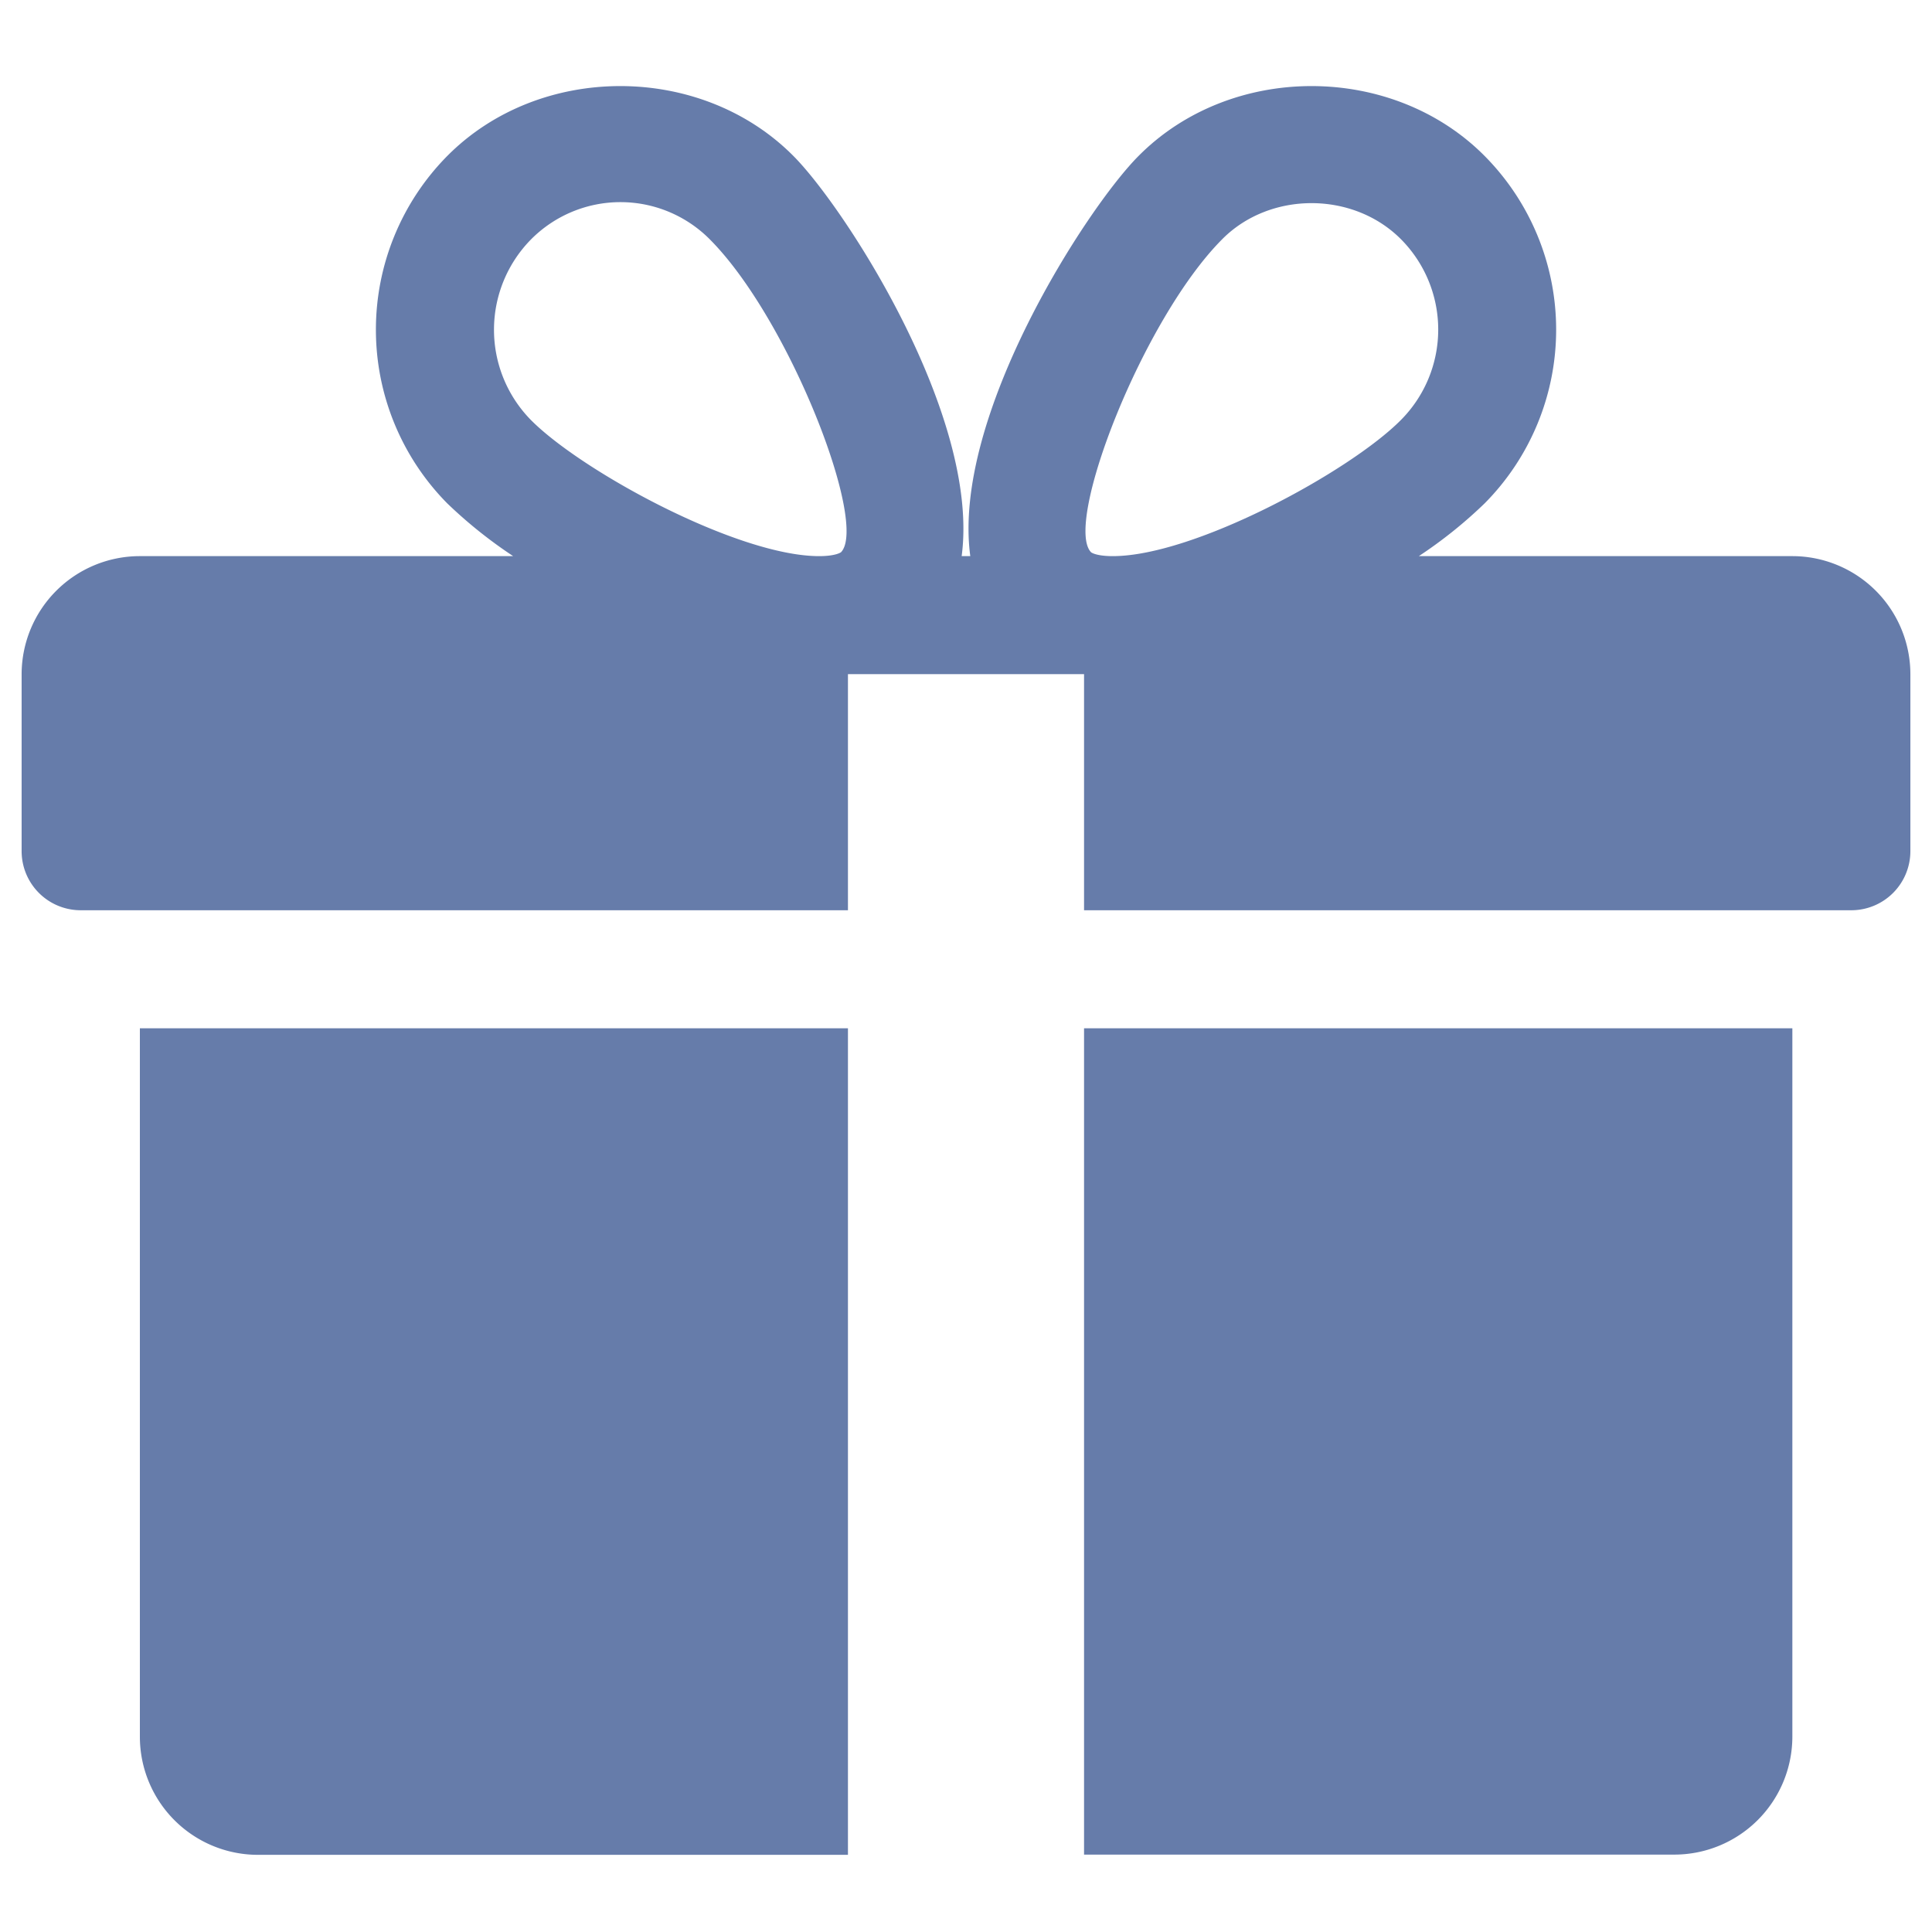 <svg id="Capa_1" data-name="Capa 1" xmlns="http://www.w3.org/2000/svg" viewBox="0 0 331.49 331.49"><defs><style>.cls-1{fill:#667caa;}</style></defs><title>ft-promo</title><path class="cls-1" d="M24,176.43V298a20.27,20.27,0,0,0,20.25,20.25H145.49V176.43Z"/><path class="cls-1" d="M307.53,95.42H243.44a78,78,0,0,0,11.3-9.06,42.33,42.33,0,0,0,0-59.59c-15.88-16-43.54-16-59.4,0-8.79,8.81-32.08,44.68-28.86,68.65H165c3.2-24-20.09-59.84-28.86-68.65-15.88-16-43.55-16-59.41,0a42.4,42.4,0,0,0,0,59.59,79.4,79.4,0,0,0,11.32,9.06H24A20.29,20.29,0,0,0,3.71,115.67v30.38a10.14,10.14,0,0,0,10.13,10.13H145.49V115.67H186v40.51H317.65a10.14,10.14,0,0,0,10.13-10.13V115.67A20.27,20.27,0,0,0,307.53,95.42ZM144.3,94.75s-.85.67-3.75.67c-14,0-40.71-14.55-49.44-23.34a22.09,22.09,0,0,1,0-31,21.6,21.6,0,0,1,30.69,0C135.45,54.79,149,89.87,144.3,94.75Zm46.62.67c-2.87,0-3.72-.65-3.72-.67-4.72-4.88,8.85-40,22.5-53.7,8.16-8.24,22.44-8.28,30.68,0a22,22,0,0,1,0,31C231.65,80.87,204.94,95.42,190.92,95.42Z"/><path class="cls-1" d="M186,176.43V318.21H287.27A20.26,20.26,0,0,0,307.53,298V176.43Z"/></svg>